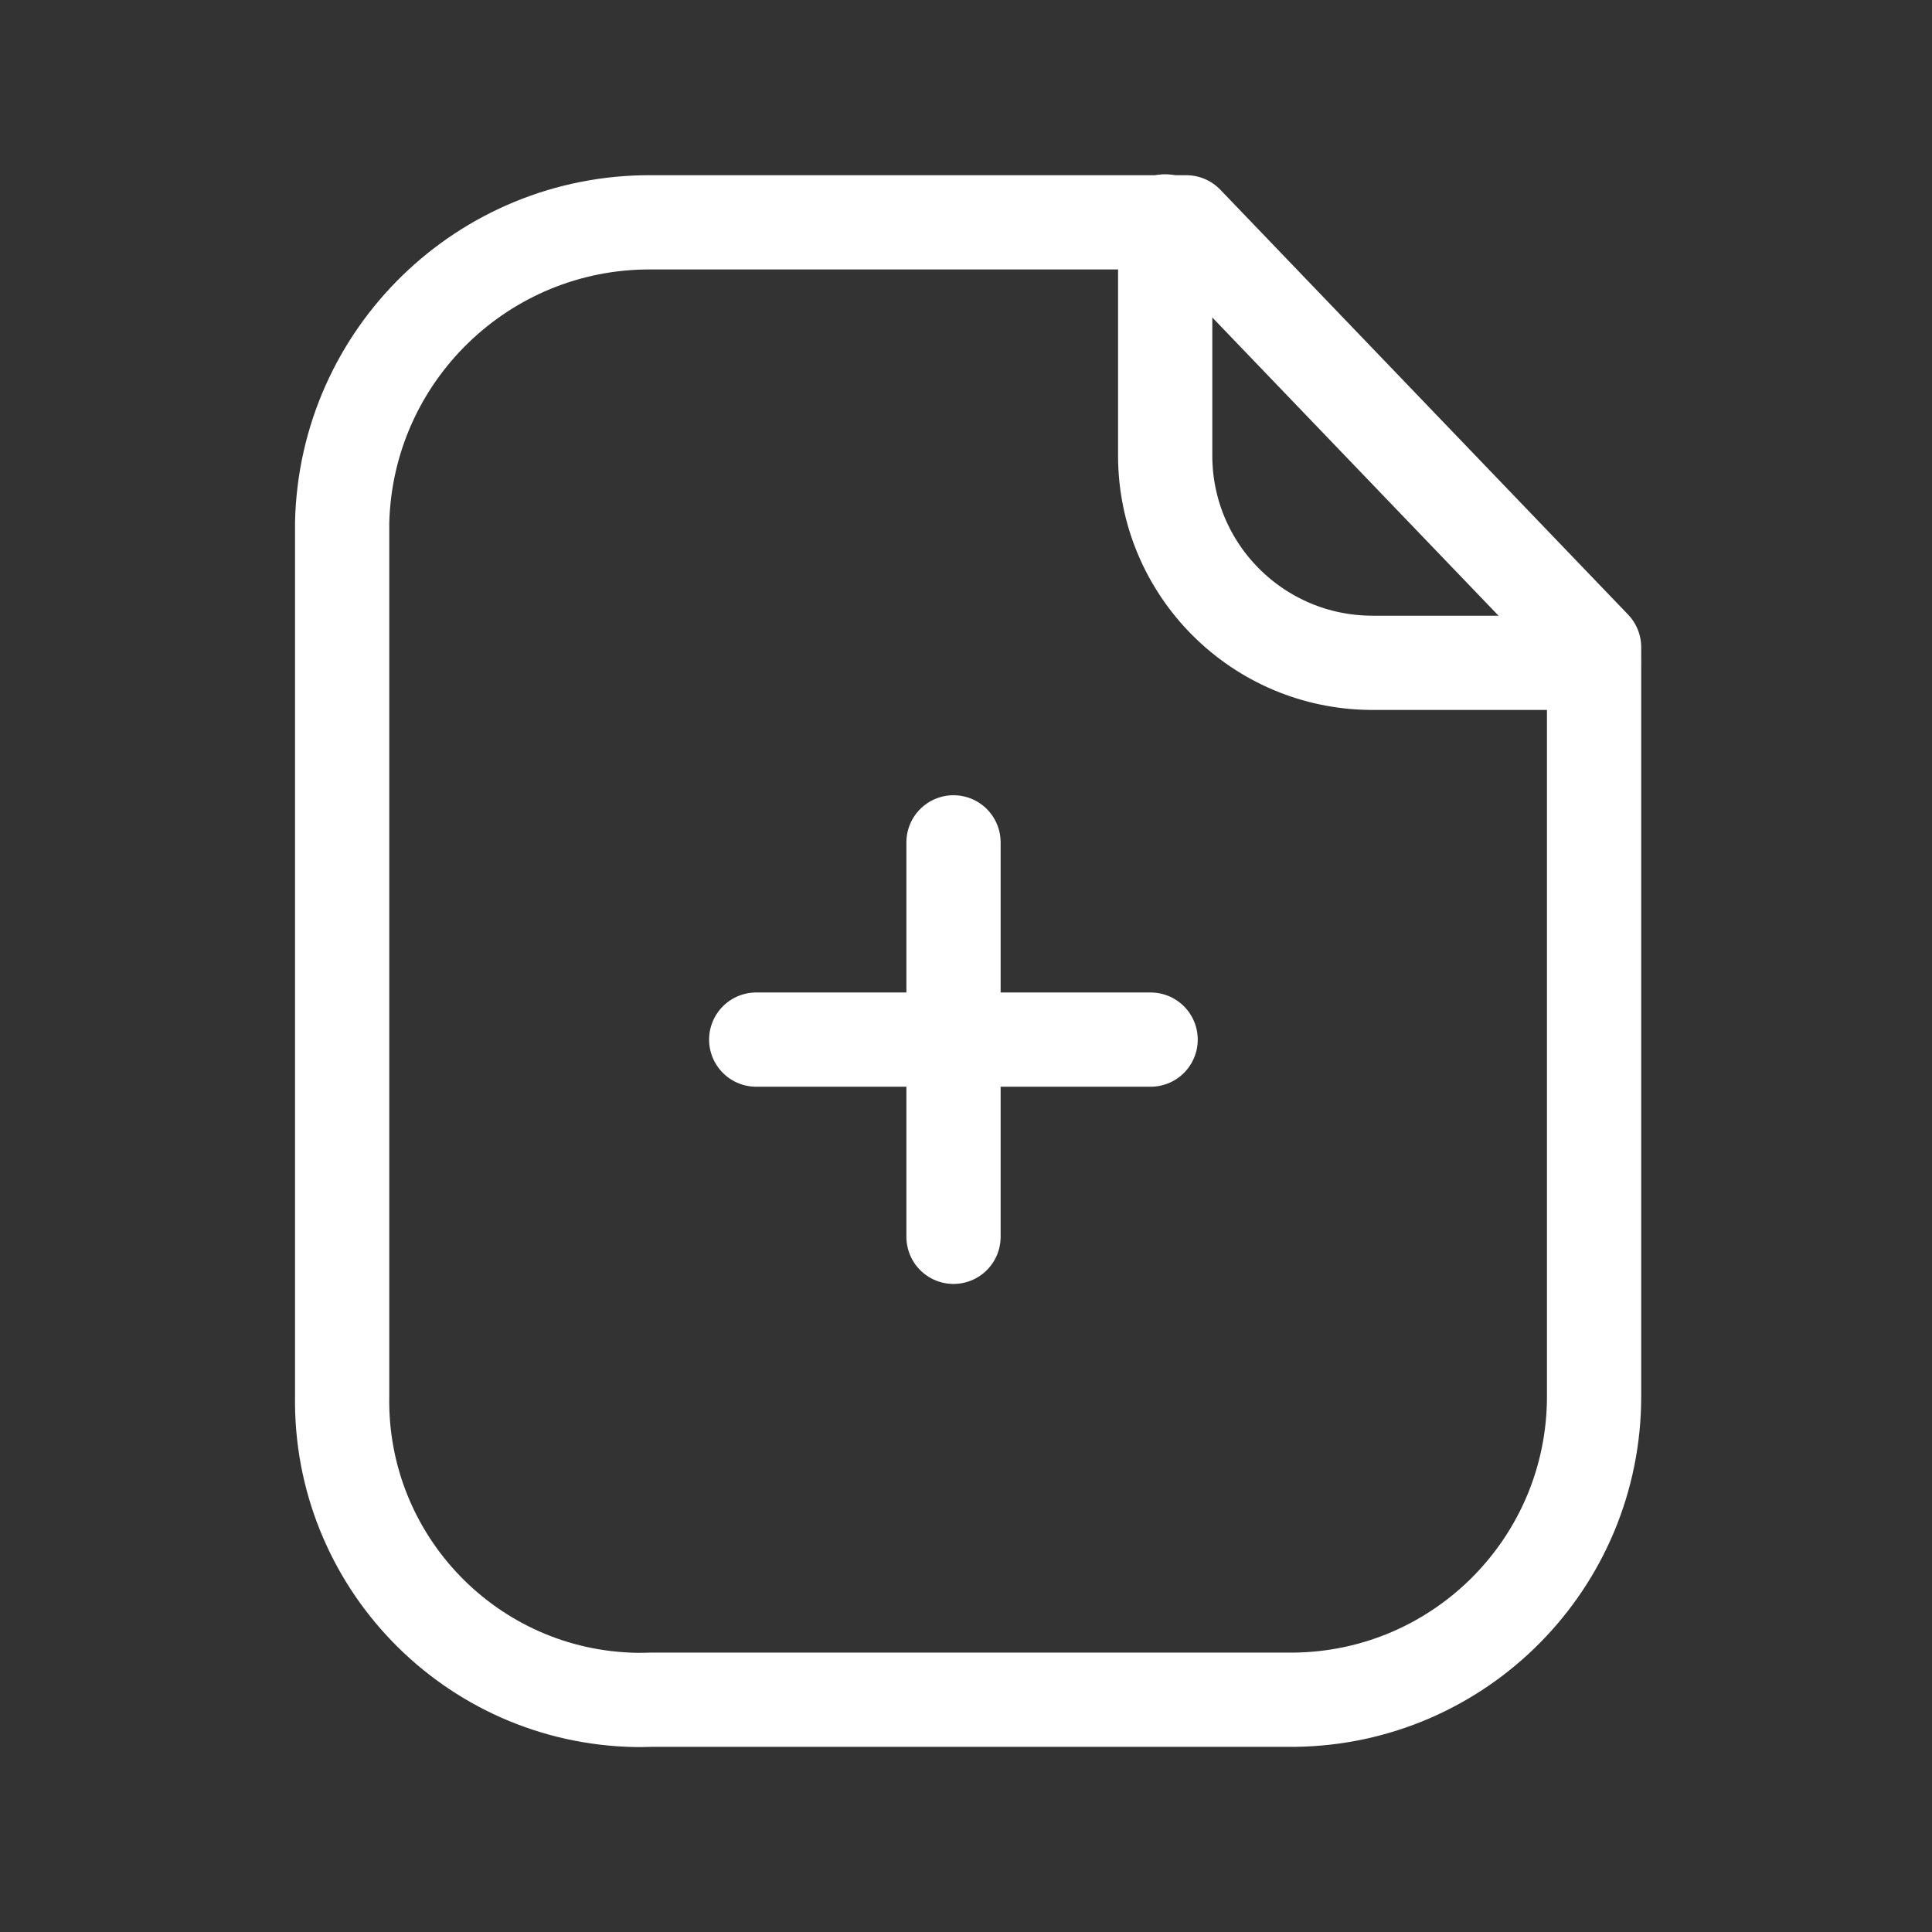 <?xml version="1.0" encoding="UTF-8"?> <svg xmlns="http://www.w3.org/2000/svg" width="41" height="41" viewBox="0 0 41 41" fill="none"><rect x="0" y="0" width="41" height="41" fill="#333333" stroke="none"/> <path fill-rule="evenodd" clip-rule="evenodd" d="M25.175 4.718H13.811C10.258 4.704 7.345 7.535 7.261 11.088V29.622C7.202 33.124 9.991 36.013 13.495 36.075C13.599 36.075 13.705 36.075 13.811 36.071H27.457C30.992 36.035 33.835 33.157 33.829 29.622V13.735L25.175 4.718Z" stroke="white" stroke-width="2" stroke-linecap="round" stroke-linejoin="round"></path> <path d="M24.727 4.698V9.668C24.727 12.093 26.69 14.06 29.116 14.066H33.821" stroke="white" stroke-width="2" stroke-linecap="round" stroke-linejoin="round"></path> <path d="M24.418 22.062H16.048" stroke="white" stroke-width="2" stroke-linecap="round" stroke-linejoin="round"></path> <path d="M20.235 26.247V17.876" stroke="white" stroke-width="2" stroke-linecap="round" stroke-linejoin="round"></path> </svg> 